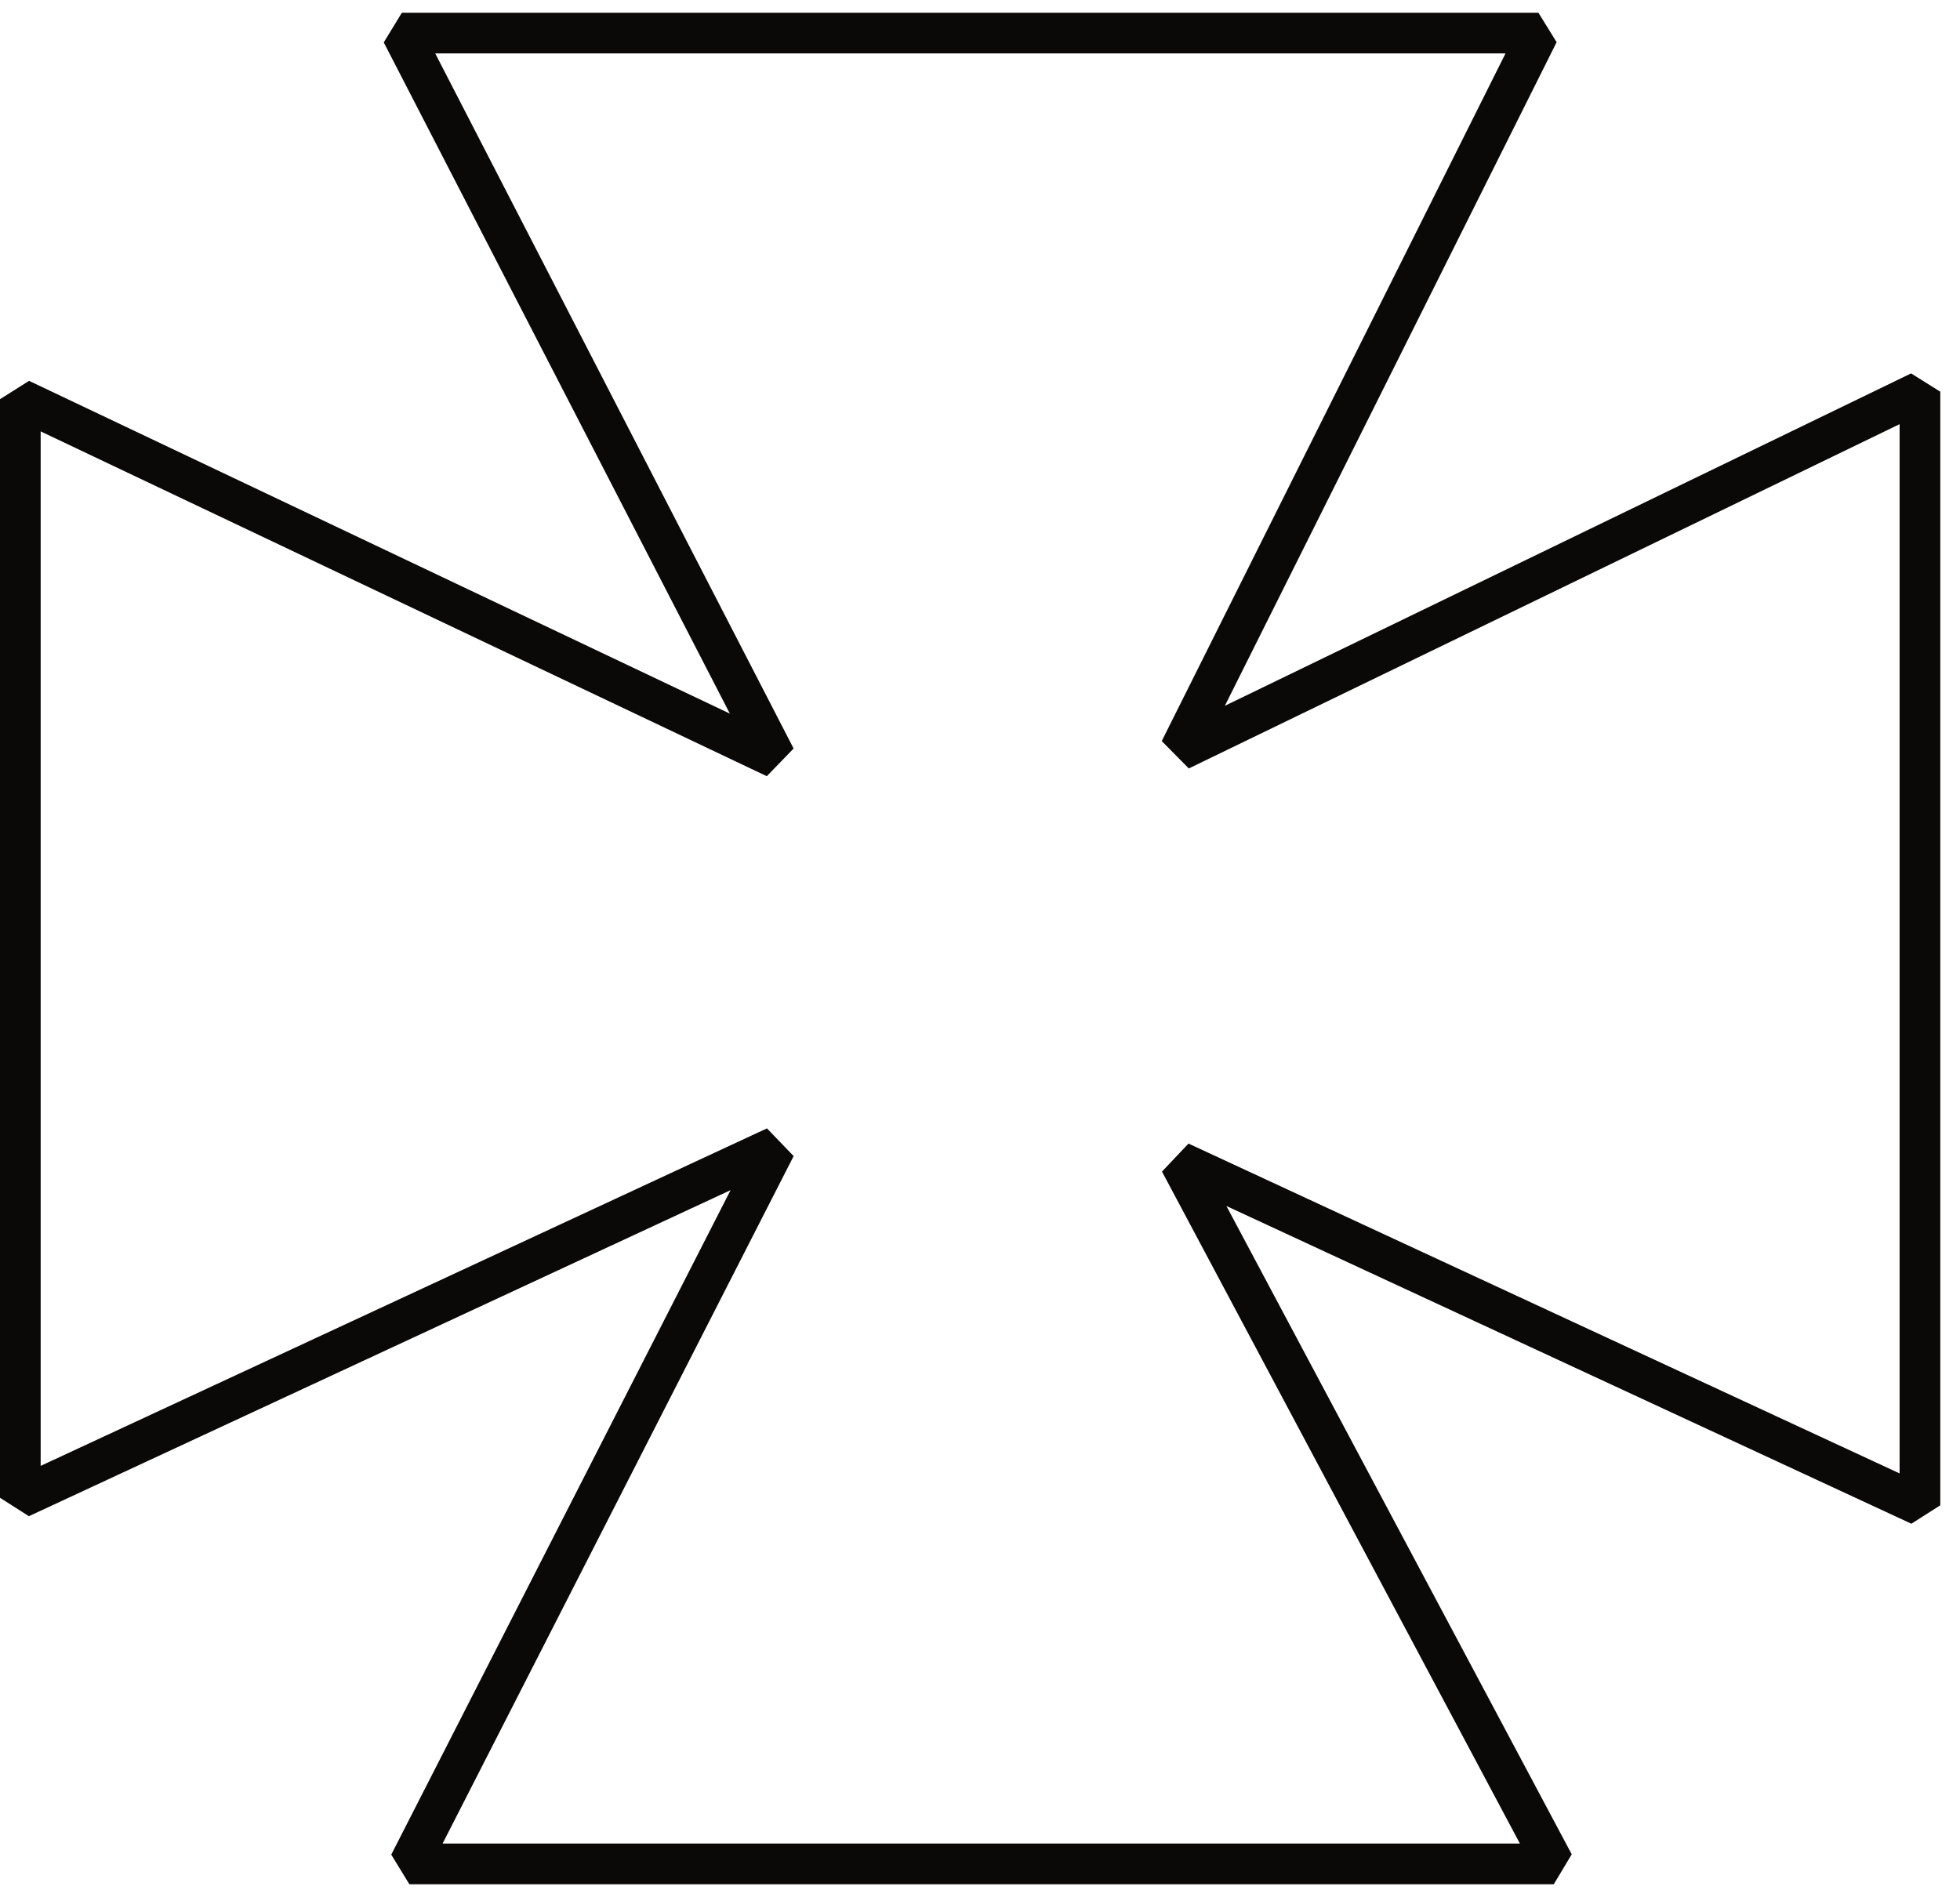 <?xml version="1.0" encoding="UTF-8"?>
<svg xmlns="http://www.w3.org/2000/svg" xmlns:xlink="http://www.w3.org/1999/xlink" width="47.69" height="46" viewBox="0 0 47.69 46">
<defs>
<clipPath id="clip-0">
<path clip-rule="nonzero" d="M 0 0.148 L 47.383 0.148 L 47.383 45.852 L 0 45.852 Z M 0 0.148 "/>
</clipPath>
</defs>
<g clip-path="url(#clip-0)">
<path fill="none" stroke-width="10" stroke-linecap="square" stroke-linejoin="bevel" stroke="rgb(4.486%, 3.886%, 3.239%)" stroke-opacity="1" stroke-miterlimit="50" d="M 378.106 455.008 L 289.998 278.752 L 471.876 366.86 L 471.876 93.14 L 289.998 177.513 L 381.88 4.992 L 100.611 4.992 L 190.606 181.248 L 4.993 94.987 L 4.993 365.013 L 190.606 276.865 L 98.763 455.008 Z M 378.106 455.008 " transform="matrix(0.099, 0, 0, -0.099, 0, 45.851)"/>
</g>
</svg>
